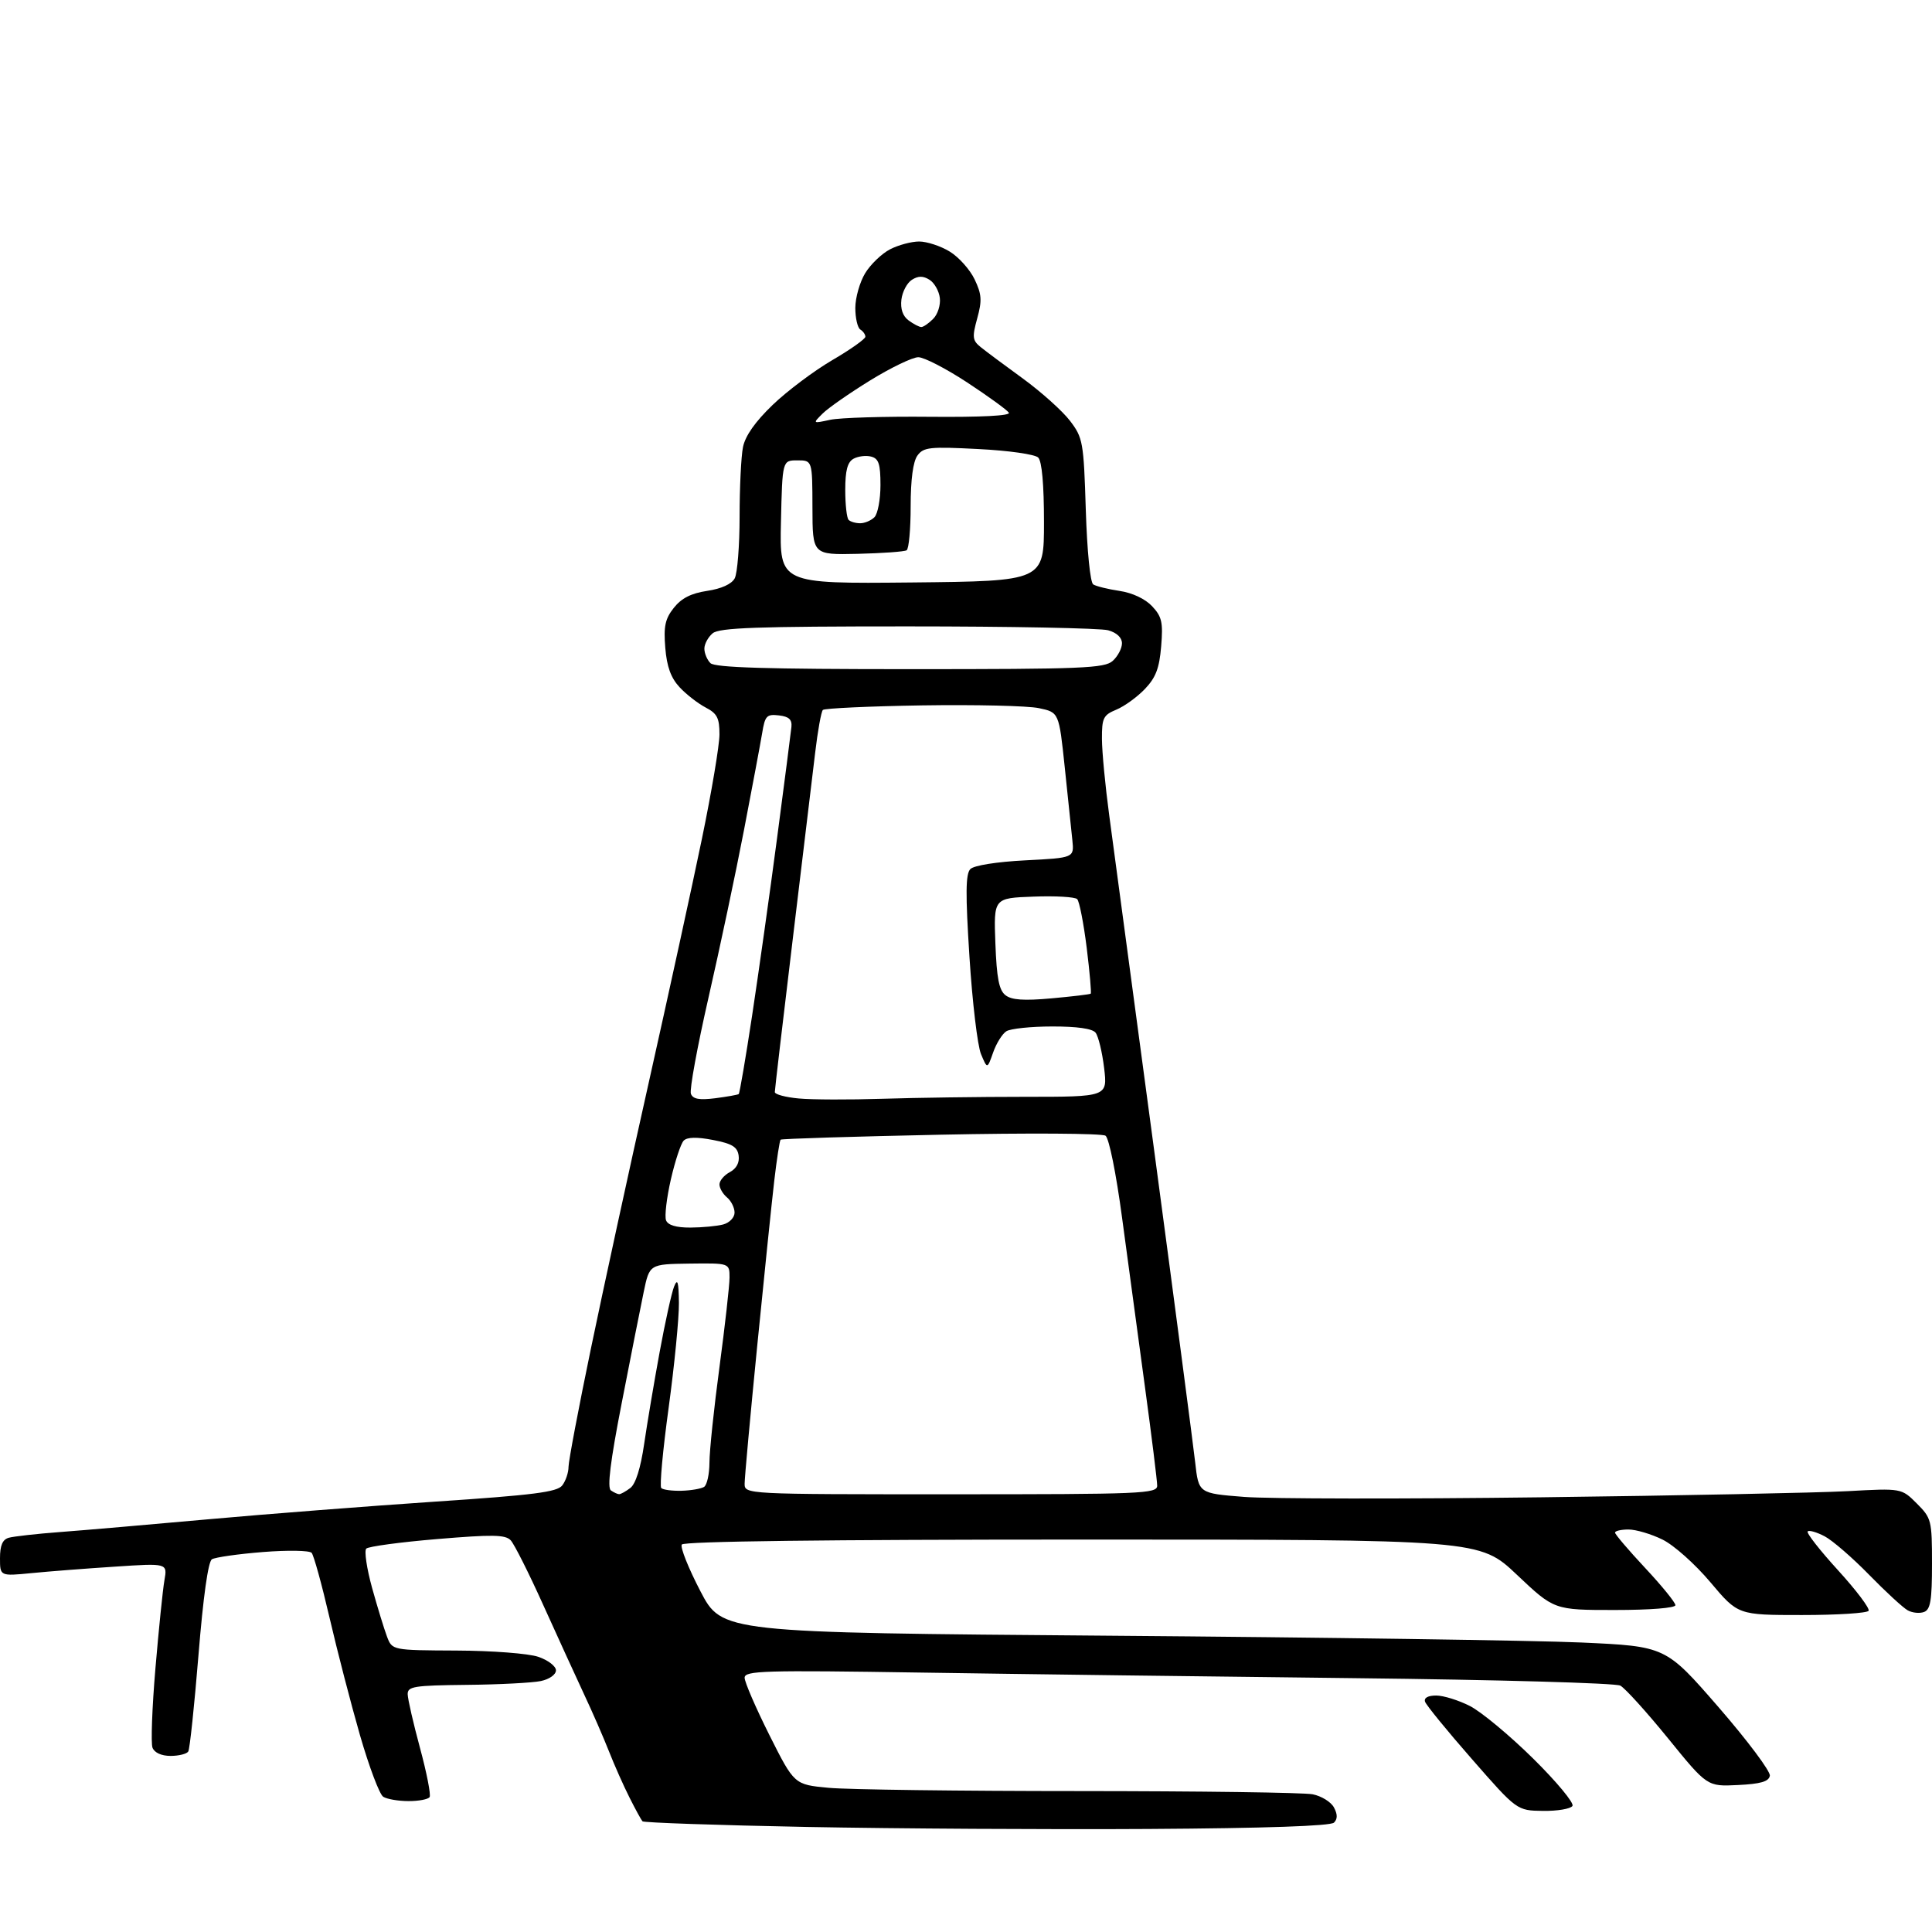 <?xml version="1.0" encoding="UTF-8" standalone="no"?>
<svg 
  version="1.1" 
  xmlns="http://www.w3.org/2000/svg" 
  xmlns:xlink="http://www.w3.org/1999/xlink" 
  xmlns:svg="http://www.w3.org/2000/svg"
  xmlns:rdf="http://www.w3.org/1999/02/22-rdf-syntax-ns#"
  xmlns:cc="http://creativecommons.org/ns#"
  xmlns:dc="http://purl.org/dc/elements/1.1/"
  viewBox="0 0 384 384"
  width="384"
  height="384"
>
<style>svg {background-color: white; }</style>"
<path stroke="none" fill="black" fill-rule="evenodd" d="M228.30,363.52C208.61,363.64 178.02,363.46 160.33,363.12C142.64,362.78 127.96,362.27 127.70,362.00C127.45,361.73 126.29,359.61 125.13,357.30C123.96,354.99 122.12,350.85 121.04,348.10C119.95,345.34 117.74,340.26 116.11,336.80C114.49,333.33 110.83,325.32 107.97,319.00C105.12,312.68 102.21,306.89 101.50,306.14C100.43,305.02 97.90,304.98 86.90,305.90C79.58,306.51 73.23,307.37 72.80,307.80C72.37,308.23 72.89,311.74 73.95,315.59C75.02,319.44 76.36,323.81 76.92,325.29C77.95,328.00 77.95,328.00 90.73,328.06C97.84,328.09 105.05,328.64 107.00,329.31C108.92,329.96 110.50,331.17 110.50,331.99C110.50,332.84 109.20,333.76 107.50,334.12C105.85,334.47 99.21,334.82 92.75,334.88C82.26,334.99 81.00,335.19 81.03,336.75C81.05,337.71 82.15,342.52 83.48,347.43C84.81,352.34 85.67,356.73 85.39,357.18C85.11,357.63 83.22,357.99 81.19,357.98C79.16,357.98 76.90,357.59 76.17,357.12C75.43,356.66 73.36,351.15 71.55,344.89C69.75,338.63 67.02,328.10 65.49,321.50C63.96,314.90 62.36,309.11 61.94,308.64C61.52,308.16 57.16,308.09 52.24,308.48C47.33,308.87 42.78,309.52 42.12,309.92C41.37,310.39 40.39,317.35 39.45,328.95C38.63,339.01 37.72,347.64 37.42,348.12C37.13,348.60 35.54,349.00 33.91,349.00C32.09,349.00 30.70,348.37 30.31,347.37C29.97,346.48 30.23,339.39 30.89,331.62C31.55,323.86 32.35,315.97 32.68,314.10C33.28,310.69 33.28,310.69 22.89,311.38C17.18,311.75 9.69,312.33 6.25,312.67C0.00,313.28 0.00,313.28 0.00,309.71C0.00,307.16 0.50,305.99 1.75,305.64C2.71,305.37 7.32,304.85 12.00,304.50C16.68,304.15 29.95,303.00 41.50,301.96C53.05,300.92 73.30,299.35 86.50,298.46C106.13,297.15 110.73,296.56 111.75,295.24C112.44,294.35 113.00,292.68 113.00,291.54C113.00,290.40 115.01,279.79 117.46,267.98C119.91,256.17 125.09,232.32 128.98,215.00C132.86,197.68 137.61,175.93 139.52,166.68C141.43,157.43 143.00,148.11 143.00,145.96C143.00,142.71 142.54,141.81 140.25,140.62C138.74,139.83 136.41,138.03 135.08,136.60C133.35,134.74 132.54,132.53 132.23,128.76C131.88,124.49 132.20,122.99 133.93,120.81C135.44,118.90 137.36,117.92 140.56,117.44C143.38,117.02 145.42,116.09 146.03,114.95C146.56,113.95 147.00,108.43 147.00,102.69C147.00,96.95 147.30,90.73 147.67,88.88C148.12,86.63 150.10,83.82 153.57,80.48C156.44,77.72 161.76,73.73 165.39,71.60C169.03,69.48 172.00,67.37 172.00,66.93C172.00,66.48 171.55,65.84 171.00,65.50C170.45,65.16 170.00,63.22 170.00,61.19C170.01,59.16 170.89,56.06 171.96,54.30C173.03,52.54 175.26,50.40 176.91,49.55C178.55,48.70 181.16,48.00 182.70,48.00C184.24,48.01 186.97,48.90 188.76,50.00C190.56,51.09 192.78,53.58 193.71,55.52C195.13,58.50 195.21,59.73 194.23,63.28C193.20,67.02 193.28,67.67 194.93,69.00C195.95,69.83 199.76,72.66 203.39,75.30C207.01,77.95 211.19,81.70 212.67,83.64C215.24,87.01 215.39,87.83 215.81,101.34C216.07,109.54 216.69,115.78 217.29,116.16C217.86,116.52 220.22,117.11 222.53,117.45C225.07,117.83 227.62,119.03 228.99,120.49C230.93,122.56 231.19,123.69 230.79,128.47C230.43,132.83 229.72,134.68 227.55,136.95C226.02,138.55 223.47,140.39 221.88,141.05C219.29,142.12 219.00,142.71 219.02,146.87C219.03,149.42 219.68,156.22 220.46,162.00C221.25,167.78 225.26,197.70 229.38,228.50C233.50,259.30 237.17,287.27 237.55,290.65C238.24,296.81 238.24,296.81 247.26,297.52C252.23,297.91 278.84,297.95 306.39,297.60C333.95,297.26 361.32,296.70 367.22,296.38C377.94,295.79 377.94,295.79 380.97,298.82C383.89,301.74 384.00,302.16 384.00,310.82C384.00,318.05 383.70,319.90 382.43,320.39C381.56,320.72 380.10,320.58 379.18,320.07C378.25,319.56 374.80,316.38 371.50,313.00C368.20,309.62 364.22,306.17 362.66,305.35C361.09,304.53 359.58,304.09 359.29,304.38C358.99,304.67 361.72,308.15 365.34,312.12C368.95,316.08 371.68,319.70 371.40,320.16C371.11,320.62 365.16,321.00 358.16,321.00C345.44,321.00 345.44,321.00 339.97,314.50C336.92,310.88 332.70,307.11 330.43,306.00C328.20,304.90 325.16,304.00 323.68,304.00C322.21,304.00 321.00,304.28 321.00,304.62C321.00,304.96 323.70,308.13 327.00,311.66C330.30,315.19 333.00,318.51 333.00,319.04C333.00,319.60 328.01,320.00 320.95,320.00C308.90,320.00 308.90,320.00 301.50,313.00C294.10,306.00 294.10,306.00 215.11,306.00C164.24,306.00 135.90,306.35 135.51,306.99C135.17,307.53 136.83,311.69 139.20,316.24C143.50,324.50 143.50,324.50 220.50,325.11C262.85,325.44 305.05,326.05 314.28,326.46C331.07,327.22 331.07,327.22 341.57,339.31C347.34,345.96 351.94,352.10 351.77,352.95C351.55,354.11 349.93,354.57 345.40,354.79C339.32,355.09 339.32,355.09 331.54,345.51C327.26,340.25 322.99,335.53 322.05,335.03C321.11,334.52 297.43,333.86 269.42,333.55C241.41,333.24 202.64,332.74 183.25,332.44C151.66,331.95 148.00,332.06 148.00,333.47C148.00,334.33 150.22,339.46 152.93,344.87C157.87,354.70 157.87,354.70 164.68,355.34C168.43,355.70 190.91,355.99 214.62,355.99C238.34,356.00 259.17,356.28 260.91,356.63C262.65,356.98 264.55,358.15 265.13,359.24C265.86,360.61 265.87,361.53 265.14,362.26C264.47,362.93 251.51,363.38 228.30,363.52zM306.69,359.93C301.50,359.86 301.50,359.86 292.58,349.66C287.67,344.06 283.47,338.91 283.24,338.23C282.99,337.46 283.82,337.00 285.46,337.00C286.90,337.00 289.92,337.94 292.17,339.09C294.42,340.24 300.07,344.93 304.73,349.53C309.38,354.12 312.90,358.36 312.54,358.94C312.18,359.52 309.55,359.97 306.69,359.93zM123.06,296.98C123.37,296.99 124.37,296.44 125.28,295.75C126.34,294.95 127.33,291.81 128.03,287.00C128.63,282.88 130.02,274.65 131.11,268.72C132.20,262.79 133.49,256.94 133.98,255.72C134.67,254.00 134.89,254.73 134.94,258.97C134.97,261.98 134.05,271.35 132.90,279.79C131.74,288.22 131.08,295.41 131.43,295.76C131.78,296.11 133.59,296.35 135.46,296.30C137.33,296.25 139.34,295.90 139.93,295.54C140.52,295.18 141.00,293.00 141.01,290.69C141.01,288.39 141.91,279.81 143.01,271.64C144.10,263.47 145.00,255.49 145.00,253.92C145.00,251.05 145.00,251.05 137.04,251.15C129.09,251.26 129.09,251.26 127.94,256.80C127.30,259.85 125.33,269.81 123.56,278.92C121.31,290.46 120.66,295.72 121.42,296.23C122.01,296.64 122.75,296.98 123.06,296.98zM189.00,297.00C227.02,297.00 230.00,296.88 230.00,295.29C230.00,294.35 228.90,285.46 227.55,275.54C226.20,265.62 224.16,250.54 223.02,242.04C221.84,233.21 220.43,226.22 219.73,225.73C219.05,225.26 204.32,225.17 187.00,225.53C169.68,225.89 155.34,226.33 155.15,226.52C154.96,226.71 154.39,230.38 153.89,234.68C153.39,238.98 151.86,253.81 150.49,267.63C149.12,281.46 148.00,293.72 148.00,294.88C148.00,297.00 148.00,297.00 189.00,297.00zM137.22,243.99C139.57,243.98 142.51,243.70 143.75,243.37C145.00,243.03 146.00,241.99 146.00,241.01C146.00,240.04 145.32,238.68 144.50,238.00C143.68,237.32 143.00,236.15 143.00,235.41C143.00,234.67 143.93,233.57 145.06,232.97C146.38,232.26 147.01,231.08 146.81,229.68C146.56,227.95 145.52,227.31 141.72,226.58C138.54,225.96 136.60,226.00 135.90,226.70C135.33,227.27 134.18,230.74 133.34,234.41C132.50,238.08 132.07,241.74 132.38,242.54C132.75,243.51 134.38,244.00 137.22,243.99zM142.19,218.28C144.56,217.97 146.65,217.60 146.83,217.45C147.01,217.30 148.21,210.27 149.49,201.84C150.77,193.40 153.01,177.50 154.46,166.50C155.91,155.50 157.19,145.60 157.30,144.50C157.45,143.01 156.81,142.42 154.81,142.19C152.39,141.91 152.05,142.26 151.49,145.69C151.14,147.79 149.51,156.47 147.87,165.00C146.23,173.53 143.06,188.48 140.83,198.24C138.60,208.00 137.02,216.62 137.32,217.40C137.73,218.46 138.99,218.68 142.19,218.28zM175.41,218.39C181.96,218.18 194.70,218.00 203.73,218.00C220.14,218.00 220.14,218.00 219.45,212.25C219.07,209.09 218.30,205.94 217.75,205.25C217.11,204.44 214.05,204.01 209.13,204.02C204.93,204.02 200.83,204.45 200.02,204.97C199.21,205.48 198.02,207.39 197.39,209.20C196.23,212.50 196.23,212.50 194.98,209.50C194.29,207.85 193.26,199.18 192.69,190.23C191.88,177.60 191.92,173.68 192.87,172.73C193.59,172.01 198.11,171.29 203.80,171.00C213.50,170.50 213.50,170.50 213.14,167.00C212.95,165.07 212.27,158.57 211.63,152.54C210.48,141.59 210.48,141.59 206.49,140.75C204.30,140.28 193.87,140.04 183.33,140.20C172.79,140.37 163.89,140.78 163.55,141.11C163.22,141.45 162.53,145.27 162.02,149.61C161.51,153.95 159.49,170.71 157.54,186.87C155.59,203.02 154.00,216.61 154.00,217.06C154.00,217.52 156.14,218.09 158.75,218.33C161.36,218.58 168.86,218.60 175.41,218.39zM209.00,198.43C213.12,198.06 216.63,197.64 216.79,197.50C216.95,197.36 216.59,193.25 215.99,188.37C215.38,183.49 214.53,179.14 214.10,178.71C213.67,178.27 209.75,178.04 205.41,178.21C197.50,178.50 197.50,178.50 197.84,187.50C198.10,194.42 198.56,196.80 199.84,197.80C201.06,198.76 203.49,198.93 209.00,198.43zM180.87,133.00C215.27,133.00 219.54,132.82 221.17,131.35C222.18,130.43 223.00,128.87 223.00,127.86C223.00,126.73 221.97,125.75 220.25,125.27C218.74,124.85 200.81,124.50 180.40,124.50C150.43,124.50 142.99,124.76 141.65,125.87C140.74,126.63 140.00,128.00 140.00,128.92C140.00,129.85 140.54,131.14 141.20,131.80C142.09,132.69 152.28,133.00 180.87,133.00zM181.22,115.77C207.50,115.50 207.50,115.50 207.50,103.80C207.50,96.29 207.09,91.68 206.35,90.94C205.70,90.30 200.47,89.55 194.44,89.25C184.78,88.75 183.56,88.88 182.35,90.54C181.48,91.73 181.00,95.29 181.00,100.63C181.00,105.17 180.64,109.10 180.20,109.37C179.77,109.65 175.38,109.96 170.45,110.08C161.50,110.28 161.50,110.28 161.48,100.89C161.46,91.50 161.46,91.50 158.48,91.50C155.50,91.50 155.50,91.50 155.22,103.77C154.94,116.03 154.94,116.03 181.22,115.77zM170.97,104.00C171.87,104.00 173.14,103.46 173.80,102.80C174.46,102.14 175.00,99.27 175.00,96.42C175.00,92.21 174.65,91.14 173.14,90.75C172.12,90.48 170.55,90.68 169.64,91.18C168.44,91.85 168.00,93.52 168.00,97.38C168.00,100.29 168.30,102.97 168.67,103.33C169.03,103.70 170.07,104.00 170.97,104.00zM165.00,83.44C166.93,83.02 175.84,82.75 184.81,82.84C195.05,82.93 200.89,82.63 200.52,82.03C200.19,81.50 196.47,78.80 192.26,76.03C188.04,73.26 183.66,71.00 182.52,71.00C181.38,71.00 177.08,73.07 172.97,75.60C168.86,78.13 164.60,81.10 163.50,82.20C161.50,84.19 161.50,84.20 165.00,83.44zM183.12,65.00C183.53,65.00 184.59,64.27 185.48,63.37C186.38,62.48 186.97,60.61 186.80,59.23C186.64,57.84 185.71,56.21 184.75,55.61C183.48,54.81 182.52,54.81 181.25,55.61C180.29,56.21 179.35,57.98 179.16,59.55C178.94,61.42 179.44,62.85 180.61,63.70C181.58,64.42 182.71,65.00 183.12,65.00z" />

</svg>
